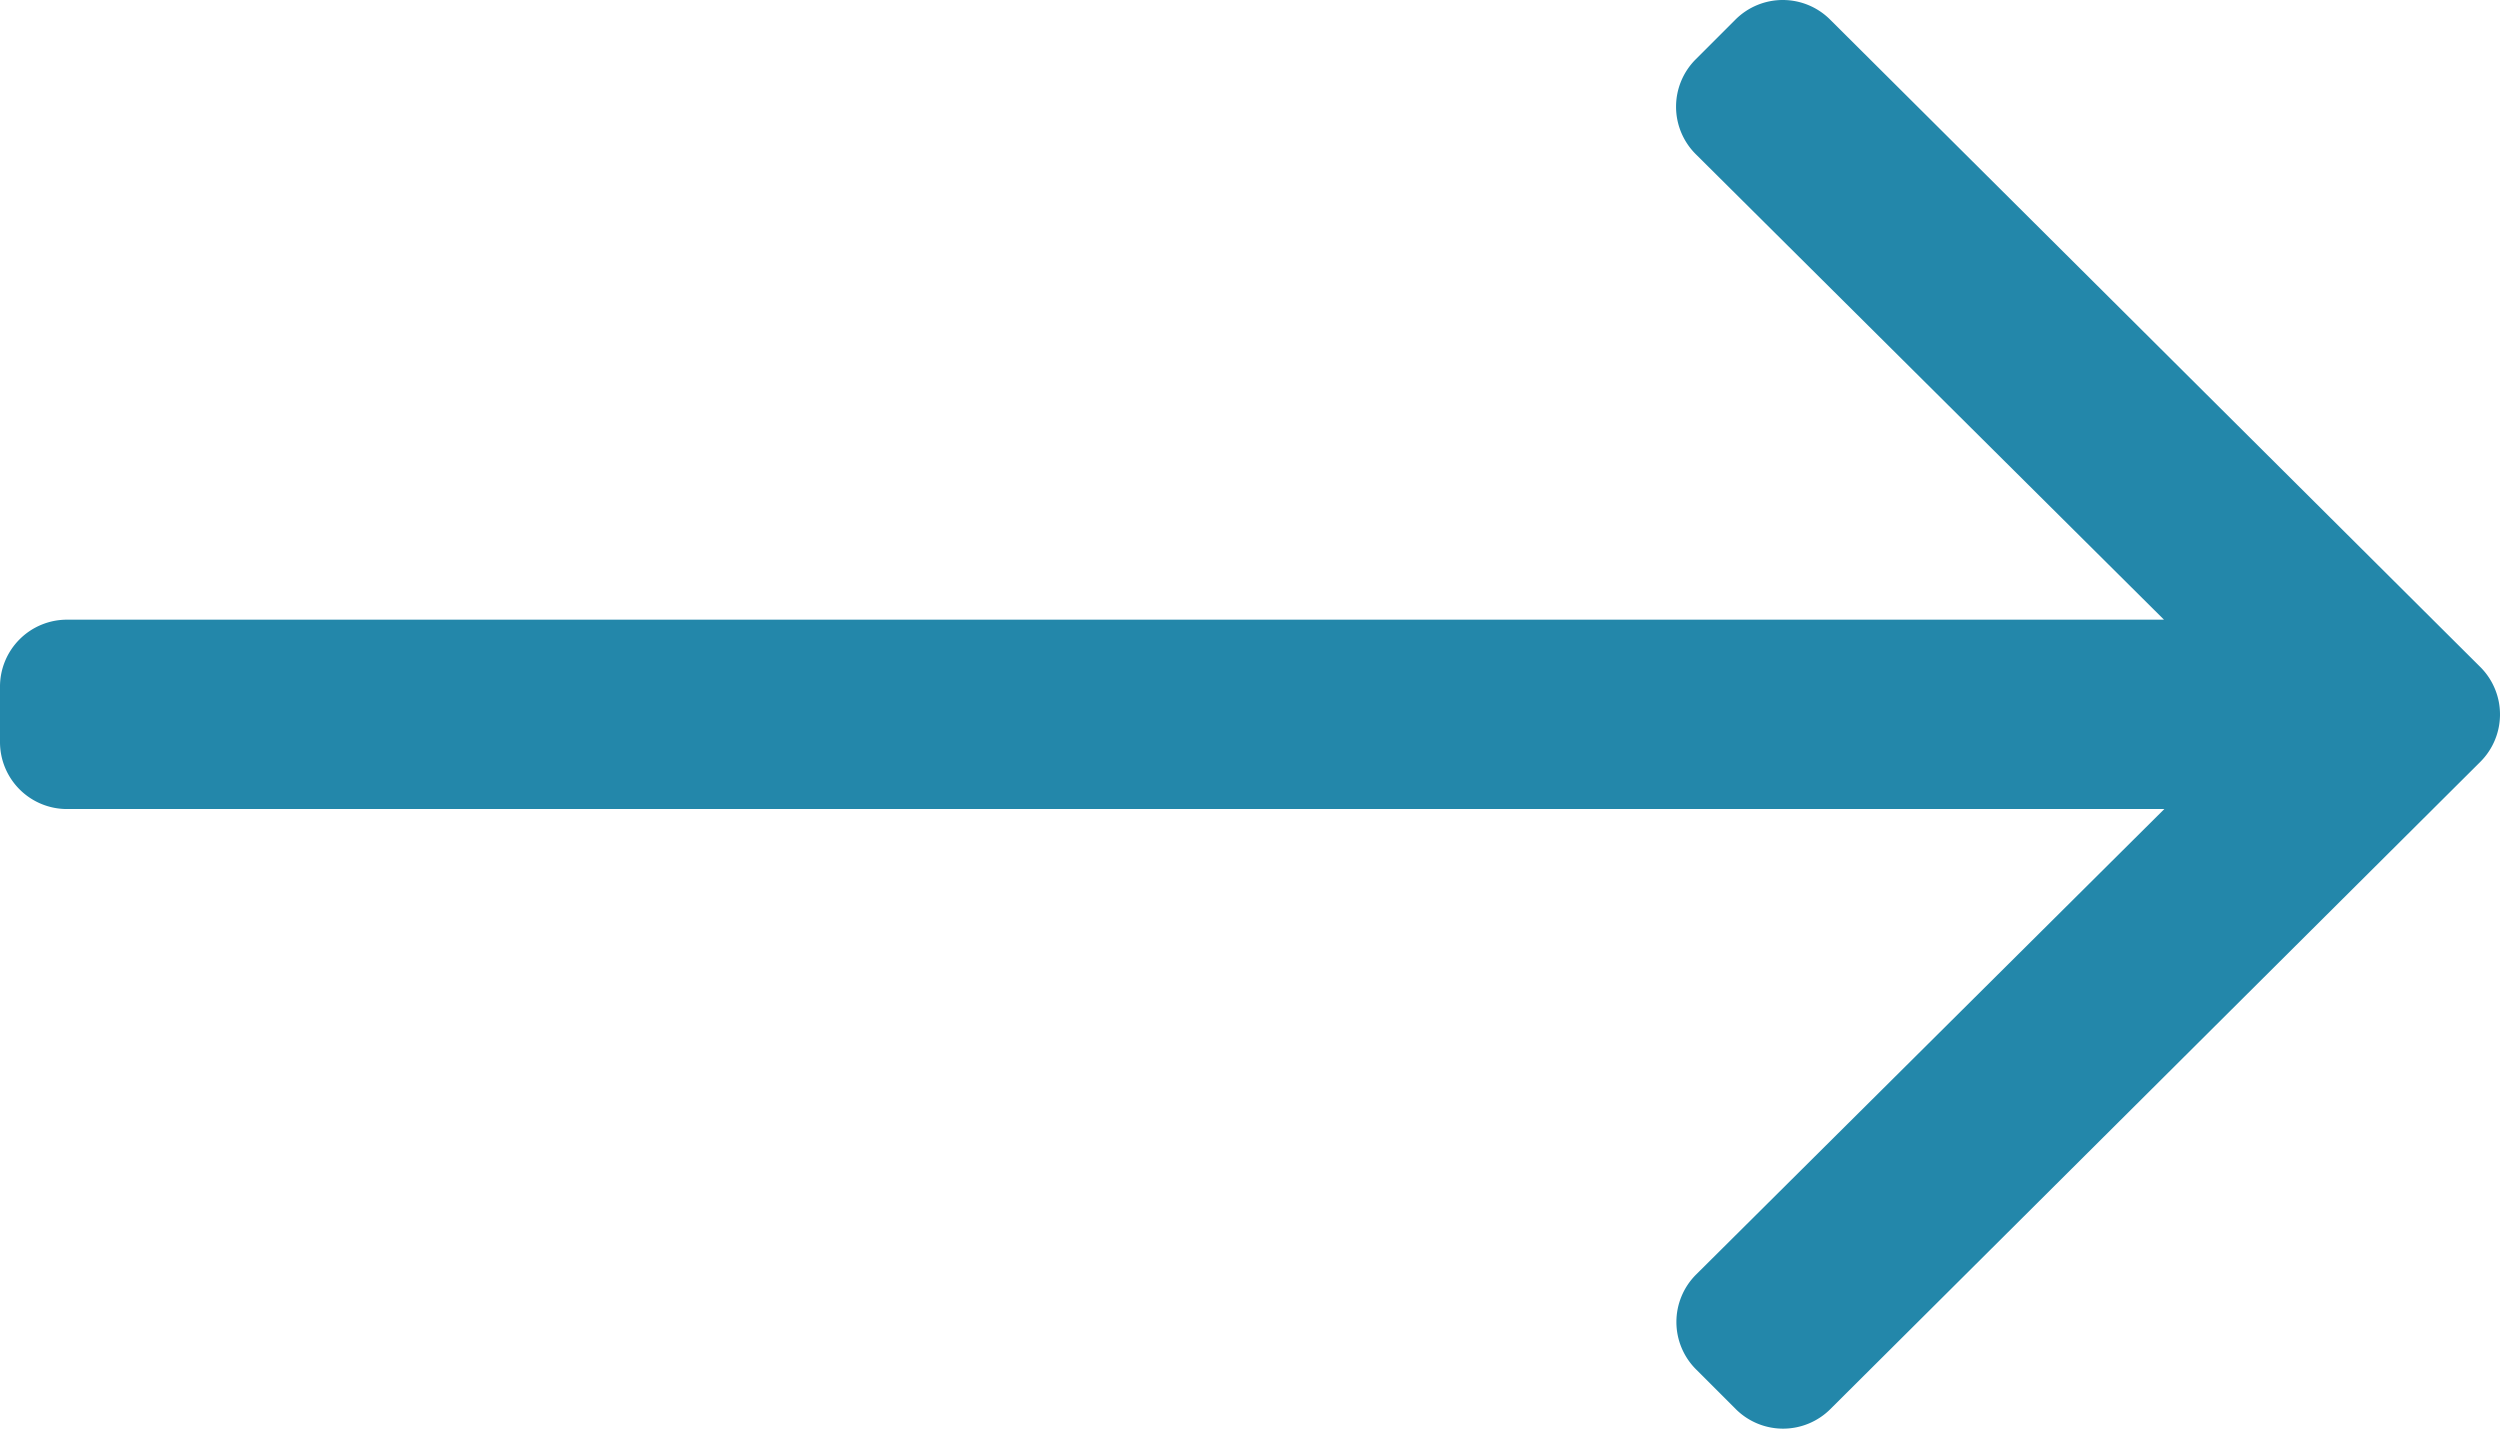 <svg id="Layer_1" data-name="Layer 1" xmlns="http://www.w3.org/2000/svg" viewBox="0 0 174.99 100">
  <path d="M121.469,1.377l-2.779,2.779a4.688,4.688,0,0,0,0,6.629l32.781,32.59H4.688A4.688,4.688,0,0,0,0,48.035v3.906a4.688,4.688,0,0,0,4.688,4.688H151.495L118.714,89.219a4.688,4.688,0,0,0,0,6.629l2.779,2.779a4.688,4.688,0,0,0,6.629,0l45.495-45.305a4.688,4.688,0,0,0,0-6.629L128.106,1.377a4.688,4.688,0,0,0-6.63-.007Z" fill="#2387aa"/>
</svg>
